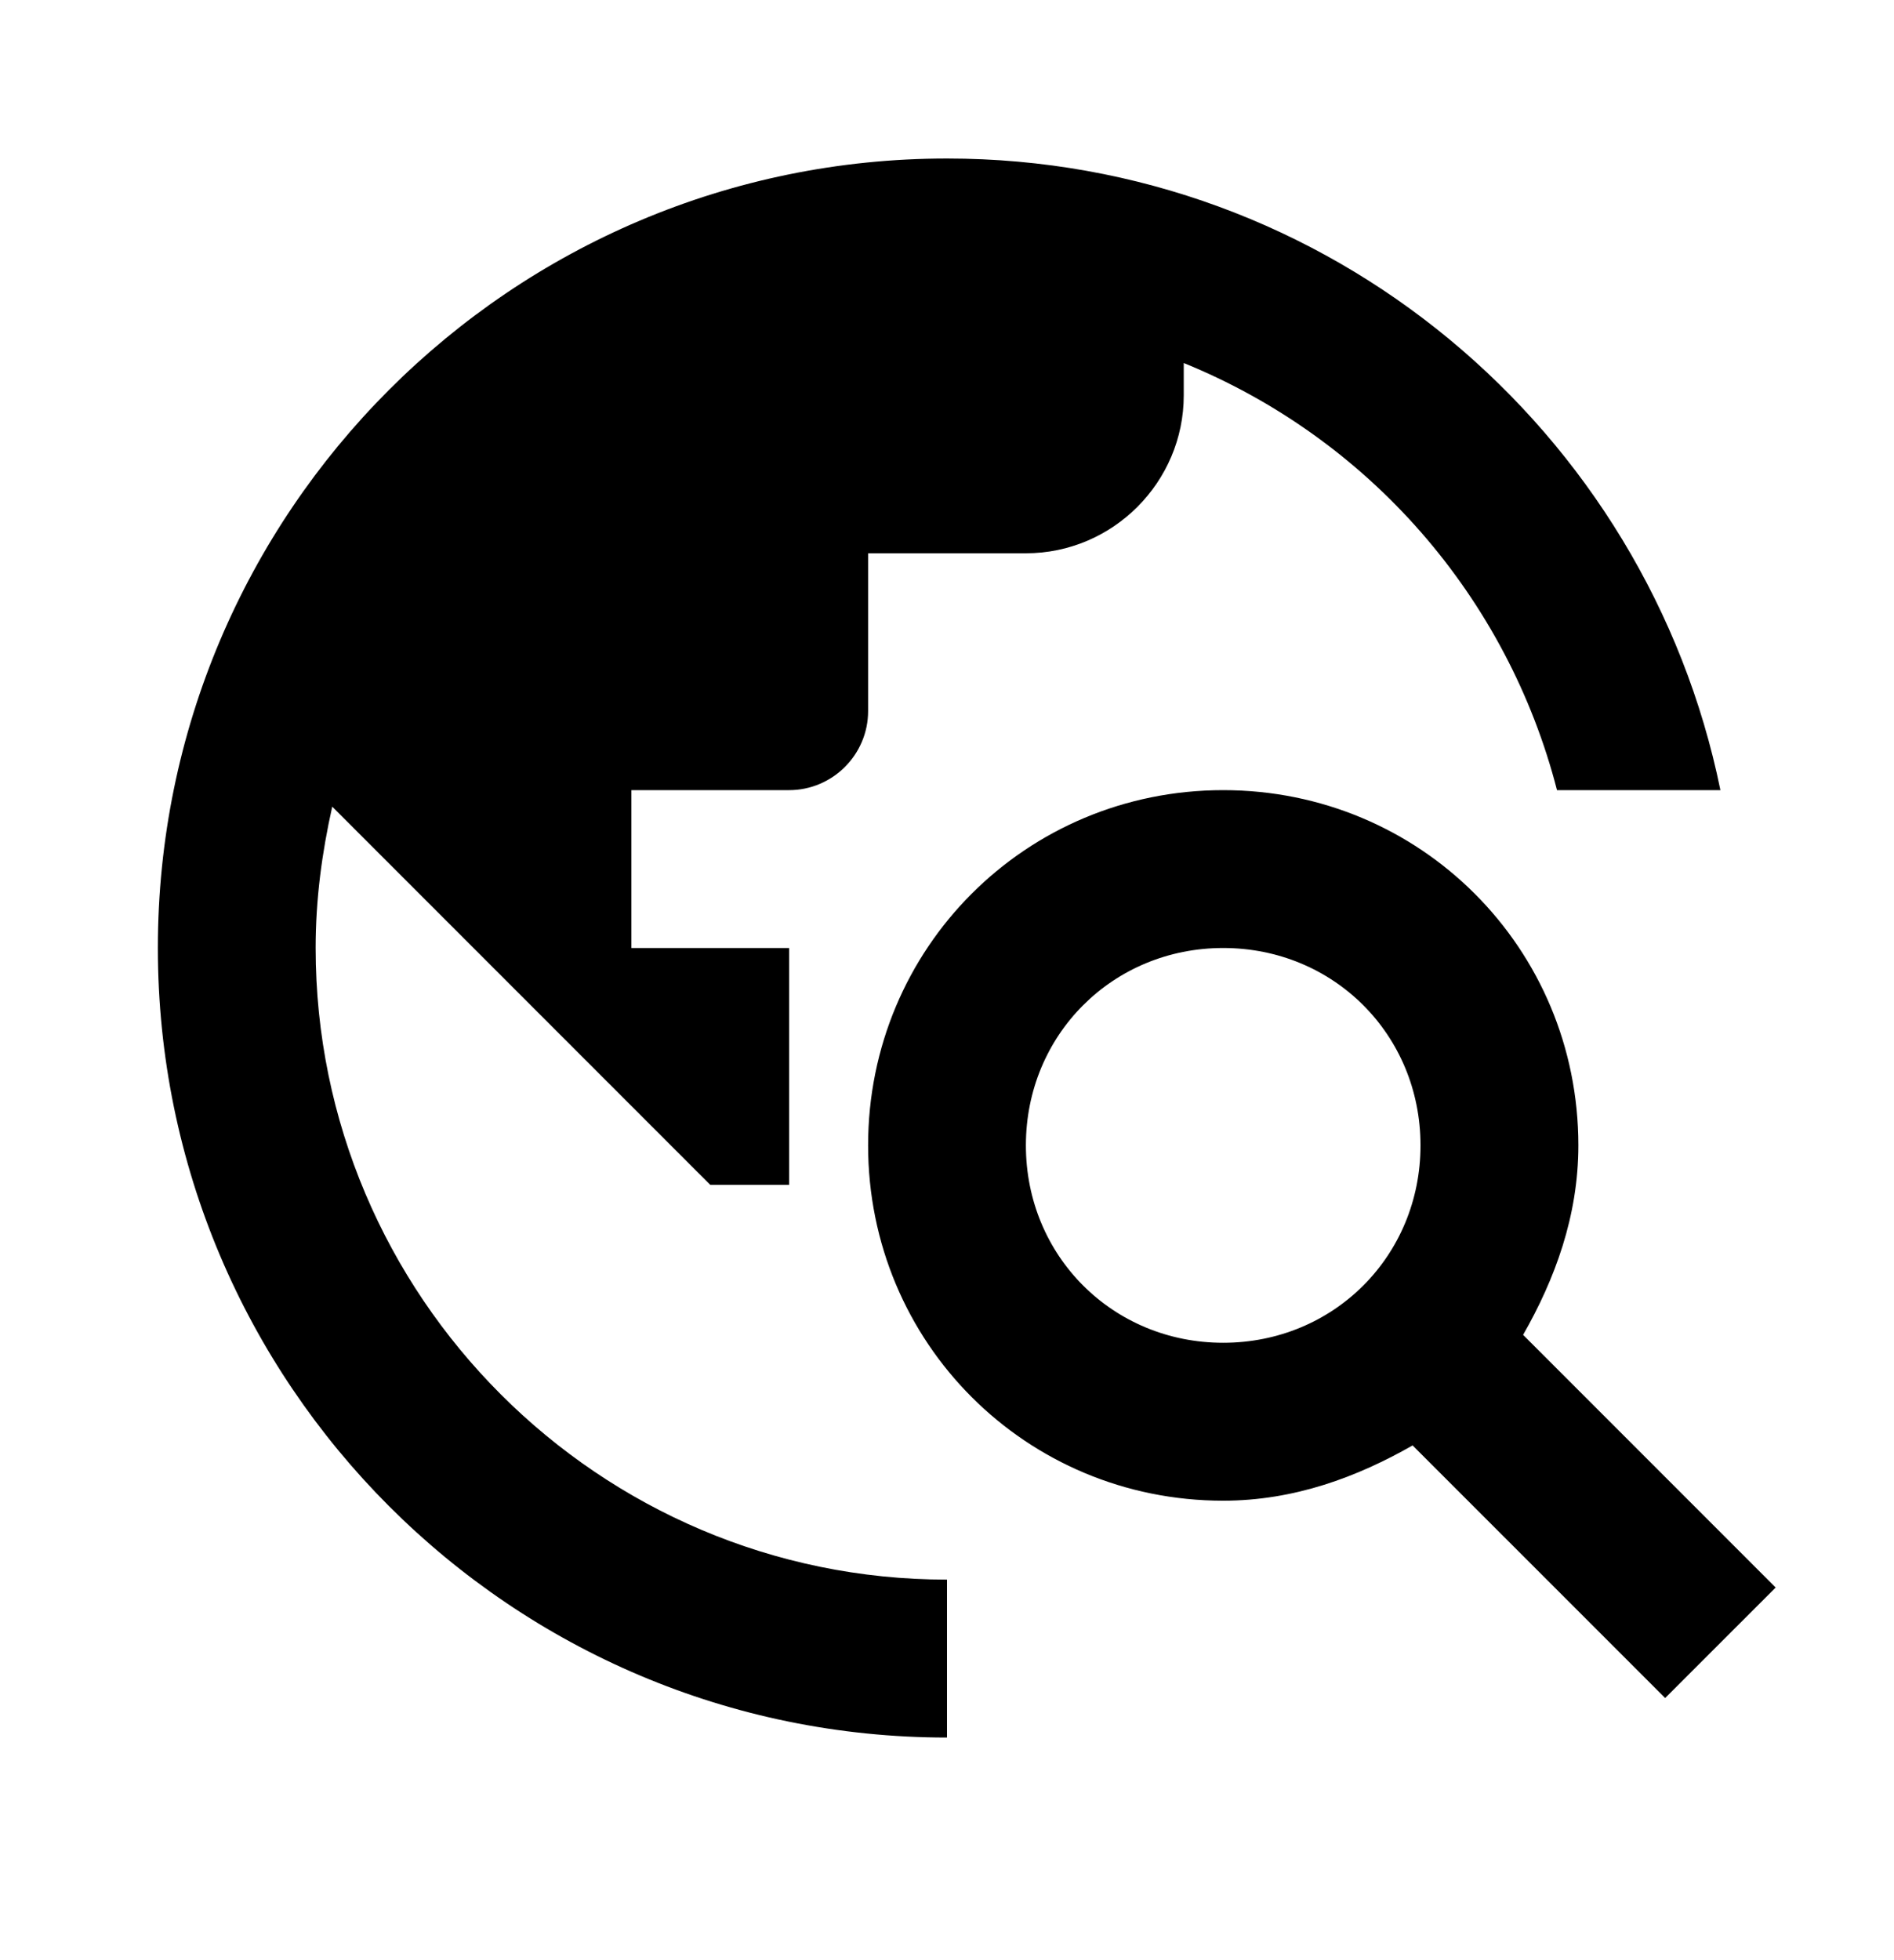<svg width="29" height="30" viewBox="0 0 29 30" fill="none" xmlns="http://www.w3.org/2000/svg">
<path d="M23.321 20.43C23.804 19.584 24.167 18.618 24.167 17.53C24.167 14.509 21.75 12.093 18.729 12.093C15.708 12.093 13.292 14.509 13.292 17.53C13.292 20.551 15.708 22.968 18.729 22.968C19.817 22.968 20.783 22.605 21.629 22.122L25.496 25.988L27.188 24.297L23.321 20.43ZM18.729 20.551C17.038 20.551 15.708 19.222 15.708 17.53C15.708 15.838 17.038 14.509 18.729 14.509C20.421 14.509 21.75 15.838 21.75 17.53C21.75 19.222 20.421 20.551 18.729 20.551ZM14.5 24.176V26.593C7.83 26.593 2.417 21.179 2.417 14.509C2.417 7.839 7.83 2.426 14.5 2.426C20.348 2.426 25.218 6.583 26.342 12.093H23.84C23.464 10.633 22.75 9.281 21.758 8.146C20.766 7.011 19.521 6.124 18.125 5.556V6.051C18.125 7.38 17.038 8.468 15.708 8.468H13.292V10.884C13.292 11.549 12.748 12.093 12.083 12.093H9.667V14.509H12.083V18.134H10.875L5.087 12.346C4.93 13.047 4.833 13.76 4.833 14.509C4.833 19.838 9.171 24.176 14.5 24.176Z" fill="black"/>
</svg>
